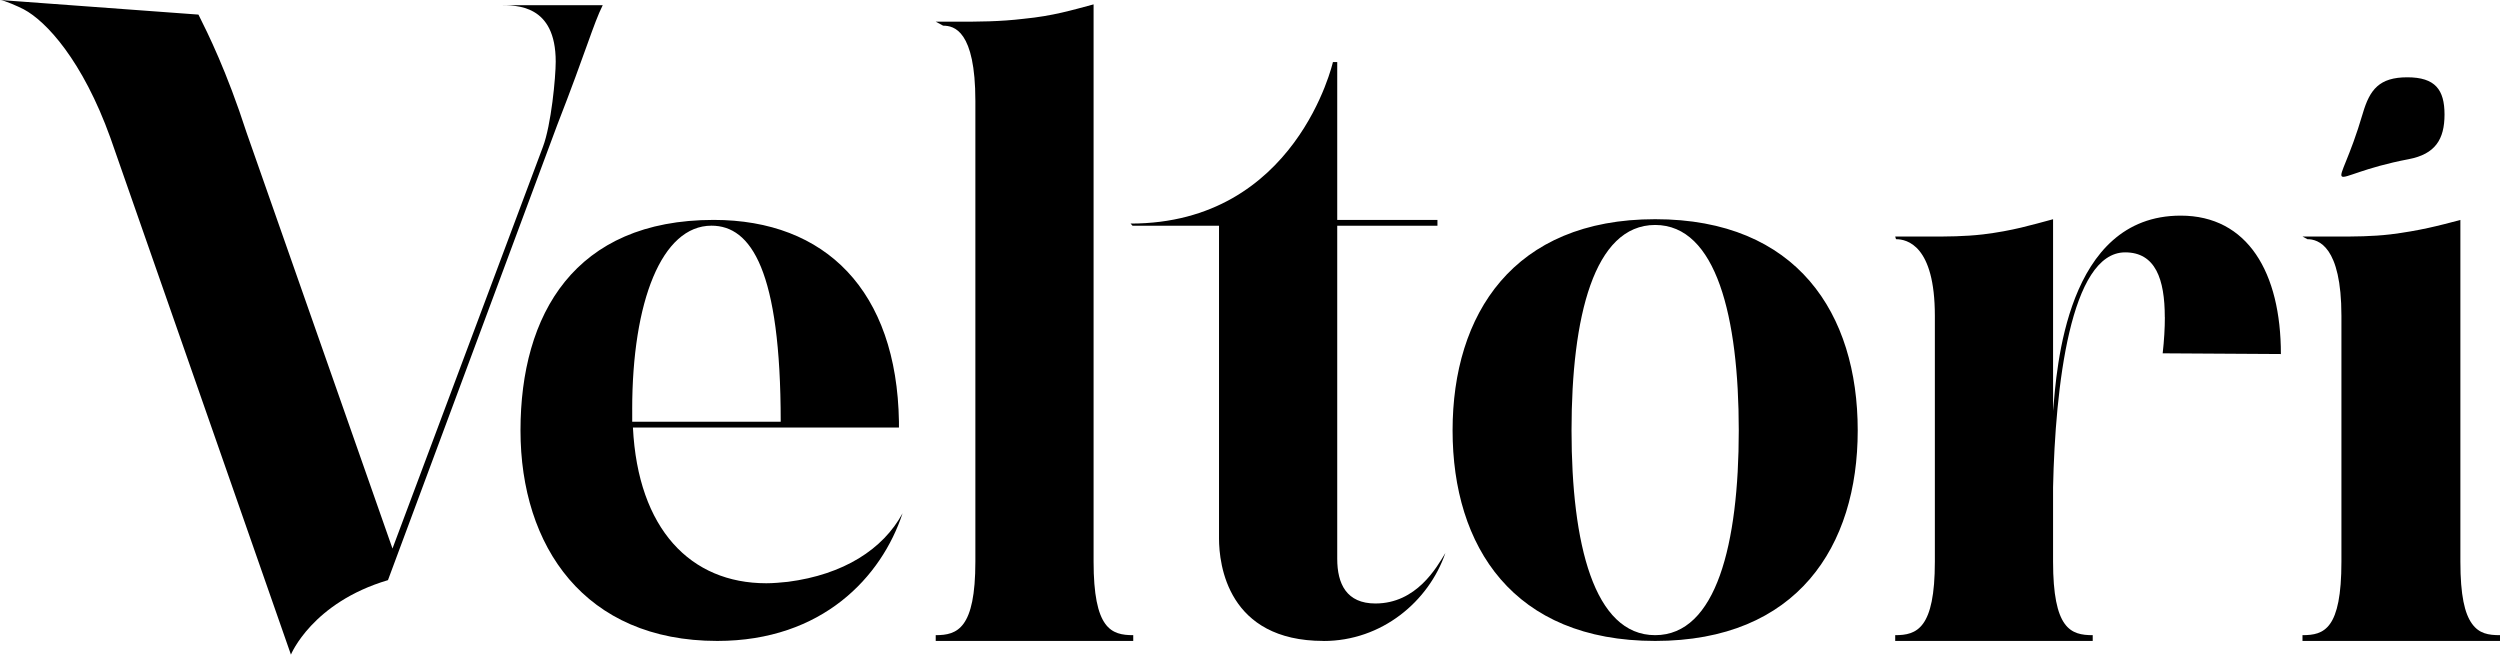 <svg viewBox="0 0 875.13 229.15" xmlns="http://www.w3.org/2000/svg" id="Laag_1"><path d="M69.47,5.11c3.29,6.58,9.87,19.75,16.84,41.3l51.08,145.61,52.66-140.61c2.9-7.64,4.48-24.32,4.48-29.84,0-20.01-13.69-19.75-19.75-19.75h39.5-3.29c-3.29,6.58-5.67,15.63-15.94,41.96l-59.24,159.3c-26.59,7.9-33.97,26.07-33.97,26.07L38.65,48.26C28.93,21.24,16.25,7.48,8.31,3.26,6.47,2.29,1.24,0,0,0"></path><path d="M315.94,179.69c-7.32,22.21-28.01,44.67-64.85,44.67-46.43,0-68.89-33.06-68.89-73.69s18.93-73.69,67.63-73.69c39.11,0,64.1,24.73,64.85,70.66v2.02h-93.12c1.77,35.58,20.19,54.51,46.68,54.51,2.52,0,5.05-.25,7.57-.5,19.43-2.52,33.31-11.36,40.12-23.97ZM221.31,143.35v4.29h51.98c0-52.99-10.35-68.64-24.23-68.64-17.41,0-27.76,26.5-27.76,64.35Z"></path><path d="M327.55,224.36v-2.02c7.57,0,13.88-2.27,13.88-25.74V35.35c0-24.73-7.5-26.36-11.28-26.36l-2.6-1.4h7.82c6.81,0,14.64,0,22.96-1.01,10.35-1.01,16.91-3.03,24.48-5.05v195.07c0,11.61,1.51,18.17,4.04,21.7,2.52,3.53,6.06,4.04,9.84,4.04v2.02h-69.14Z"></path><path d="M463.31,224.36c-33.56,0-36.59-26.75-36.59-35.83v-109.52h-30.28l-.68-.75c58.04,0,70.83-56.53,70.83-56.53h1.51v55.26h35.08v2.02h-35.08v116.59c0,8.83,3.28,15.65,13.37,15.65,14.38,0,21.45-12.62,24.48-17.66-5.8,16.91-22.21,30.79-42.65,30.79Z"></path><path d="M650.3,150.67c0,40.63-21.2,73.69-70.91,73.69s-70.91-33.06-70.91-73.69,21.2-73.94,70.91-73.94,70.91,33.06,70.91,73.94ZM608.66,150.67c0-39.62-7.82-71.92-29.27-71.92s-29.27,32.3-29.27,71.92,7.82,71.67,29.27,71.67,29.27-32.05,29.27-71.67Z"></path><path d="M757.79,111.05c0-13.37-3.28-22.71-13.88-22.71-19.18,0-24.48,47.19-25.23,82.27v25.99c0,11.61,1.51,18.17,4.04,21.7,2.52,3.53,6.06,4.04,9.84,4.04v2.02h-69.14v-2.02c7.57,0,13.88-2.27,13.88-25.74v-86.05c0-24.73-9.81-26.82-13.6-26.82l-.28-.93h12.36c5.8,0,11.86,0,18.42-.76,10.35-1.26,16.91-3.28,24.48-5.3v67.13c1.26-14.64,4.54-68.39,44.67-68.39,23.47,0,35.08,19.94,35.08,48.45l-41.38-.25c.51-4.54.76-8.83.76-12.62Z"></path><path d="M875.13,222.34v2.02h-69.14v-2.02c7.57,0,13.63-2.02,13.63-25.74v-86.05c0-24.48-8.14-26.82-11.92-26.82l-1.7-.93h12.36c5.8,0,11.86,0,18.42-.76,10.09-1.26,16.91-3.03,24.48-5.05v119.61c0,11.86,1.51,18.17,4.04,21.7,2.52,3.53,5.8,4.04,9.84,4.04ZM827.11,39.66c2.44-8.32,5.78-12.6,15.57-12.6s13.03,4.36,13.03,13.03-3.24,13.86-12.54,15.63c-31.62,6.03-25.31,15.5-16.06-16.06Z"></path></svg>